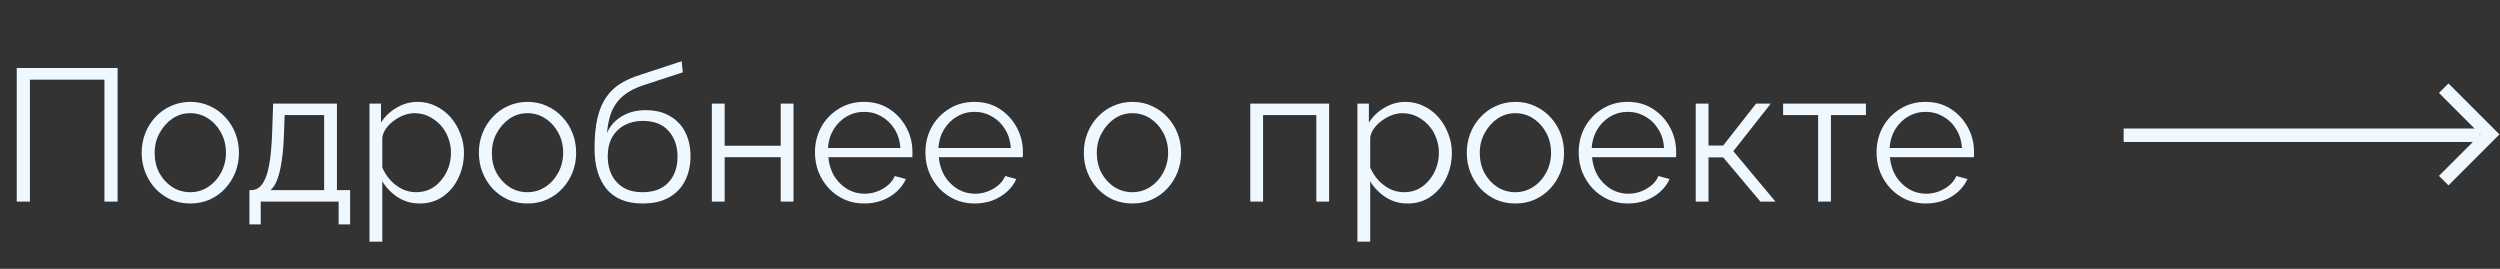 <svg width="186" height="20" viewBox="0 0 186 20" fill="none" xmlns="http://www.w3.org/2000/svg">
<rect x="0" y="0" width="186" height="20" fill="#333333" stroke="none"/>
<path d="M1.246 15V5.06H8.75V15H7.77V5.928H2.226V15H1.246ZM14.152 15.14C13.63 15.14 13.144 15.042 12.696 14.846C12.258 14.641 11.875 14.365 11.548 14.02C11.231 13.665 10.983 13.264 10.806 12.816C10.629 12.359 10.54 11.878 10.54 11.374C10.54 10.851 10.629 10.366 10.806 9.918C10.983 9.461 11.236 9.059 11.562 8.714C11.889 8.359 12.271 8.084 12.71 7.888C13.158 7.683 13.643 7.58 14.166 7.58C14.689 7.58 15.169 7.683 15.608 7.888C16.047 8.084 16.43 8.359 16.756 8.714C17.083 9.059 17.335 9.461 17.512 9.918C17.689 10.366 17.778 10.851 17.778 11.374C17.778 11.878 17.689 12.359 17.512 12.816C17.335 13.264 17.083 13.665 16.756 14.02C16.439 14.365 16.056 14.641 15.608 14.846C15.169 15.042 14.684 15.14 14.152 15.14ZM11.506 11.388C11.506 11.929 11.623 12.424 11.856 12.872C12.099 13.311 12.421 13.661 12.822 13.922C13.223 14.174 13.667 14.3 14.152 14.3C14.637 14.3 15.081 14.169 15.482 13.908C15.883 13.647 16.206 13.292 16.448 12.844C16.691 12.387 16.812 11.892 16.812 11.36C16.812 10.819 16.691 10.324 16.448 9.876C16.206 9.428 15.883 9.073 15.482 8.812C15.081 8.551 14.637 8.42 14.152 8.42C13.667 8.42 13.223 8.555 12.822 8.826C12.43 9.097 12.113 9.456 11.87 9.904C11.627 10.343 11.506 10.837 11.506 11.388ZM18.558 16.694V14.146H18.684C18.899 14.146 19.095 14.081 19.272 13.95C19.45 13.819 19.608 13.591 19.748 13.264C19.888 12.937 20 12.489 20.084 11.92C20.168 11.341 20.224 10.613 20.252 9.736L20.322 7.706H25.068V14.146H26.048V16.694H25.194V15H19.398V16.694H18.558ZM20.126 14.146H24.116V8.56H21.176L21.134 9.82C21.106 10.688 21.046 11.416 20.952 12.004C20.868 12.583 20.756 13.045 20.616 13.39C20.486 13.726 20.322 13.978 20.126 14.146ZM31.215 15.14C30.609 15.14 30.063 14.981 29.577 14.664C29.101 14.347 28.723 13.955 28.443 13.488V17.982H27.491V7.706H28.345V9.12C28.635 8.663 29.022 8.294 29.507 8.014C29.993 7.725 30.511 7.58 31.061 7.58C31.565 7.58 32.027 7.687 32.447 7.902C32.867 8.107 33.231 8.387 33.539 8.742C33.847 9.097 34.085 9.503 34.253 9.96C34.431 10.408 34.519 10.875 34.519 11.36C34.519 12.041 34.379 12.671 34.099 13.25C33.829 13.819 33.446 14.277 32.951 14.622C32.457 14.967 31.878 15.14 31.215 15.14ZM30.949 14.3C31.351 14.3 31.71 14.221 32.027 14.062C32.345 13.894 32.615 13.67 32.839 13.39C33.073 13.11 33.25 12.797 33.371 12.452C33.493 12.097 33.553 11.733 33.553 11.36C33.553 10.968 33.483 10.595 33.343 10.24C33.213 9.885 33.021 9.573 32.769 9.302C32.517 9.031 32.228 8.817 31.901 8.658C31.575 8.499 31.22 8.42 30.837 8.42C30.595 8.42 30.343 8.467 30.081 8.56C29.82 8.653 29.568 8.789 29.325 8.966C29.092 9.134 28.896 9.325 28.737 9.54C28.579 9.755 28.481 9.983 28.443 10.226V12.466C28.593 12.811 28.793 13.124 29.045 13.404C29.297 13.675 29.587 13.894 29.913 14.062C30.249 14.221 30.595 14.3 30.949 14.3ZM39.24 15.14C38.717 15.14 38.232 15.042 37.784 14.846C37.345 14.641 36.963 14.365 36.636 14.02C36.319 13.665 36.071 13.264 35.894 12.816C35.717 12.359 35.628 11.878 35.628 11.374C35.628 10.851 35.717 10.366 35.894 9.918C36.071 9.461 36.323 9.059 36.65 8.714C36.977 8.359 37.359 8.084 37.798 7.888C38.246 7.683 38.731 7.58 39.254 7.58C39.777 7.58 40.257 7.683 40.696 7.888C41.135 8.084 41.517 8.359 41.844 8.714C42.171 9.059 42.423 9.461 42.6 9.918C42.777 10.366 42.866 10.851 42.866 11.374C42.866 11.878 42.777 12.359 42.6 12.816C42.423 13.264 42.171 13.665 41.844 14.02C41.527 14.365 41.144 14.641 40.696 14.846C40.257 15.042 39.772 15.14 39.24 15.14ZM36.594 11.388C36.594 11.929 36.711 12.424 36.944 12.872C37.187 13.311 37.509 13.661 37.91 13.922C38.311 14.174 38.755 14.3 39.24 14.3C39.725 14.3 40.169 14.169 40.57 13.908C40.971 13.647 41.293 13.292 41.536 12.844C41.779 12.387 41.9 11.892 41.9 11.36C41.9 10.819 41.779 10.324 41.536 9.876C41.293 9.428 40.971 9.073 40.57 8.812C40.169 8.551 39.725 8.42 39.24 8.42C38.755 8.42 38.311 8.555 37.91 8.826C37.518 9.097 37.201 9.456 36.958 9.904C36.715 10.343 36.594 10.837 36.594 11.388ZM47.804 15.14C46.628 15.14 45.737 14.781 45.13 14.062C44.533 13.334 44.234 12.331 44.234 11.052C44.234 10.147 44.309 9.381 44.458 8.756C44.608 8.131 44.827 7.617 45.116 7.216C45.406 6.805 45.76 6.469 46.18 6.208C46.609 5.947 47.099 5.732 47.65 5.564L50.716 4.556L50.8 5.382L47.846 6.348C47.286 6.535 46.819 6.773 46.446 7.062C46.073 7.351 45.779 7.72 45.564 8.168C45.359 8.607 45.224 9.181 45.158 9.89C45.401 9.349 45.774 8.933 46.278 8.644C46.782 8.345 47.365 8.196 48.028 8.196C48.737 8.196 49.34 8.341 49.834 8.63C50.338 8.919 50.721 9.321 50.982 9.834C51.243 10.347 51.374 10.94 51.374 11.612C51.374 12.321 51.234 12.942 50.954 13.474C50.684 13.997 50.282 14.407 49.75 14.706C49.227 14.995 48.579 15.14 47.804 15.14ZM47.804 14.3C48.635 14.3 49.274 14.062 49.722 13.586C50.179 13.101 50.408 12.457 50.408 11.654C50.408 10.87 50.184 10.231 49.736 9.736C49.297 9.241 48.654 8.994 47.804 8.994C47.319 8.994 46.88 9.097 46.488 9.302C46.096 9.507 45.783 9.806 45.55 10.198C45.326 10.59 45.214 11.075 45.214 11.654C45.214 12.158 45.312 12.611 45.508 13.012C45.714 13.413 46.008 13.731 46.39 13.964C46.773 14.188 47.244 14.3 47.804 14.3ZM52.962 15V7.706H53.914V10.842H58.086V7.706H59.038V15H58.086V11.696H53.914V15H52.962ZM64.288 15.14C63.765 15.14 63.28 15.042 62.832 14.846C62.384 14.641 61.997 14.365 61.67 14.02C61.343 13.665 61.087 13.259 60.9 12.802C60.723 12.345 60.634 11.855 60.634 11.332C60.634 10.651 60.788 10.025 61.096 9.456C61.413 8.887 61.847 8.434 62.398 8.098C62.949 7.753 63.574 7.58 64.274 7.58C64.993 7.58 65.618 7.753 66.15 8.098C66.691 8.443 67.116 8.901 67.424 9.47C67.732 10.03 67.886 10.646 67.886 11.318C67.886 11.393 67.886 11.467 67.886 11.542C67.886 11.607 67.881 11.659 67.872 11.696H61.628C61.675 12.219 61.819 12.685 62.062 13.096C62.314 13.497 62.636 13.819 63.028 14.062C63.429 14.295 63.863 14.412 64.33 14.412C64.806 14.412 65.254 14.291 65.674 14.048C66.103 13.805 66.402 13.488 66.57 13.096L67.396 13.32C67.247 13.665 67.018 13.978 66.71 14.258C66.402 14.538 66.038 14.757 65.618 14.916C65.207 15.065 64.764 15.14 64.288 15.14ZM61.6 11.01H66.99C66.953 10.478 66.808 10.011 66.556 9.61C66.313 9.209 65.991 8.896 65.59 8.672C65.198 8.439 64.764 8.322 64.288 8.322C63.812 8.322 63.378 8.439 62.986 8.672C62.594 8.896 62.272 9.213 62.02 9.624C61.777 10.025 61.637 10.487 61.6 11.01ZM72.505 15.14C71.982 15.14 71.497 15.042 71.049 14.846C70.601 14.641 70.213 14.365 69.887 14.02C69.56 13.665 69.303 13.259 69.117 12.802C68.939 12.345 68.851 11.855 68.851 11.332C68.851 10.651 69.005 10.025 69.313 9.456C69.63 8.887 70.064 8.434 70.615 8.098C71.165 7.753 71.791 7.58 72.491 7.58C73.209 7.58 73.835 7.753 74.367 8.098C74.908 8.443 75.333 8.901 75.641 9.47C75.949 10.03 76.103 10.646 76.103 11.318C76.103 11.393 76.103 11.467 76.103 11.542C76.103 11.607 76.098 11.659 76.089 11.696H69.845C69.891 12.219 70.036 12.685 70.279 13.096C70.531 13.497 70.853 13.819 71.245 14.062C71.646 14.295 72.08 14.412 72.547 14.412C73.023 14.412 73.471 14.291 73.891 14.048C74.32 13.805 74.619 13.488 74.787 13.096L75.613 13.32C75.463 13.665 75.235 13.978 74.927 14.258C74.619 14.538 74.255 14.757 73.835 14.916C73.424 15.065 72.981 15.14 72.505 15.14ZM69.817 11.01H75.207C75.169 10.478 75.025 10.011 74.773 9.61C74.53 9.209 74.208 8.896 73.807 8.672C73.415 8.439 72.981 8.322 72.505 8.322C72.029 8.322 71.595 8.439 71.203 8.672C70.811 8.896 70.489 9.213 70.237 9.624C69.994 10.025 69.854 10.487 69.817 11.01ZM84.248 15.14C83.725 15.14 83.24 15.042 82.792 14.846C82.353 14.641 81.971 14.365 81.644 14.02C81.326 13.665 81.079 13.264 80.902 12.816C80.725 12.359 80.636 11.878 80.636 11.374C80.636 10.851 80.725 10.366 80.902 9.918C81.079 9.461 81.331 9.059 81.658 8.714C81.984 8.359 82.367 8.084 82.806 7.888C83.254 7.683 83.739 7.58 84.262 7.58C84.784 7.58 85.265 7.683 85.704 7.888C86.142 8.084 86.525 8.359 86.852 8.714C87.178 9.059 87.43 9.461 87.608 9.918C87.785 10.366 87.874 10.851 87.874 11.374C87.874 11.878 87.785 12.359 87.608 12.816C87.43 13.264 87.178 13.665 86.852 14.02C86.534 14.365 86.152 14.641 85.704 14.846C85.265 15.042 84.78 15.14 84.248 15.14ZM81.602 11.388C81.602 11.929 81.719 12.424 81.952 12.872C82.195 13.311 82.516 13.661 82.918 13.922C83.319 14.174 83.763 14.3 84.248 14.3C84.733 14.3 85.177 14.169 85.578 13.908C85.979 13.647 86.301 13.292 86.544 12.844C86.787 12.387 86.908 11.892 86.908 11.36C86.908 10.819 86.787 10.324 86.544 9.876C86.301 9.428 85.979 9.073 85.578 8.812C85.177 8.551 84.733 8.42 84.248 8.42C83.763 8.42 83.319 8.555 82.918 8.826C82.526 9.097 82.209 9.456 81.966 9.904C81.723 10.343 81.602 10.837 81.602 11.388ZM93.02 15V7.706H98.886V15H97.934V8.56H93.972V15H93.02ZM104.715 15.14C104.109 15.14 103.563 14.981 103.077 14.664C102.601 14.347 102.223 13.955 101.943 13.488V17.982H100.991V7.706H101.845V9.12C102.135 8.663 102.522 8.294 103.007 8.014C103.493 7.725 104.011 7.58 104.561 7.58C105.065 7.58 105.527 7.687 105.947 7.902C106.367 8.107 106.731 8.387 107.039 8.742C107.347 9.097 107.585 9.503 107.753 9.96C107.931 10.408 108.019 10.875 108.019 11.36C108.019 12.041 107.879 12.671 107.599 13.25C107.329 13.819 106.946 14.277 106.451 14.622C105.957 14.967 105.378 15.14 104.715 15.14ZM104.449 14.3C104.851 14.3 105.21 14.221 105.527 14.062C105.845 13.894 106.115 13.67 106.339 13.39C106.573 13.11 106.75 12.797 106.871 12.452C106.993 12.097 107.053 11.733 107.053 11.36C107.053 10.968 106.983 10.595 106.843 10.24C106.713 9.885 106.521 9.573 106.269 9.302C106.017 9.031 105.728 8.817 105.401 8.658C105.075 8.499 104.72 8.42 104.337 8.42C104.095 8.42 103.843 8.467 103.581 8.56C103.32 8.653 103.068 8.789 102.825 8.966C102.592 9.134 102.396 9.325 102.237 9.54C102.079 9.755 101.981 9.983 101.943 10.226V12.466C102.093 12.811 102.293 13.124 102.545 13.404C102.797 13.675 103.087 13.894 103.413 14.062C103.749 14.221 104.095 14.3 104.449 14.3ZM112.74 15.14C112.217 15.14 111.732 15.042 111.284 14.846C110.845 14.641 110.463 14.365 110.136 14.02C109.819 13.665 109.571 13.264 109.394 12.816C109.217 12.359 109.128 11.878 109.128 11.374C109.128 10.851 109.217 10.366 109.394 9.918C109.571 9.461 109.823 9.059 110.15 8.714C110.477 8.359 110.859 8.084 111.298 7.888C111.746 7.683 112.231 7.58 112.754 7.58C113.277 7.58 113.757 7.683 114.196 7.888C114.635 8.084 115.017 8.359 115.344 8.714C115.671 9.059 115.923 9.461 116.1 9.918C116.277 10.366 116.366 10.851 116.366 11.374C116.366 11.878 116.277 12.359 116.1 12.816C115.923 13.264 115.671 13.665 115.344 14.02C115.027 14.365 114.644 14.641 114.196 14.846C113.757 15.042 113.272 15.14 112.74 15.14ZM110.094 11.388C110.094 11.929 110.211 12.424 110.444 12.872C110.687 13.311 111.009 13.661 111.41 13.922C111.811 14.174 112.255 14.3 112.74 14.3C113.225 14.3 113.669 14.169 114.07 13.908C114.471 13.647 114.793 13.292 115.036 12.844C115.279 12.387 115.4 11.892 115.4 11.36C115.4 10.819 115.279 10.324 115.036 9.876C114.793 9.428 114.471 9.073 114.07 8.812C113.669 8.551 113.225 8.42 112.74 8.42C112.255 8.42 111.811 8.555 111.41 8.826C111.018 9.097 110.701 9.456 110.458 9.904C110.215 10.343 110.094 10.837 110.094 11.388ZM121.108 15.14C120.586 15.14 120.1 15.042 119.652 14.846C119.204 14.641 118.817 14.365 118.49 14.02C118.164 13.665 117.907 13.259 117.72 12.802C117.543 12.345 117.454 11.855 117.454 11.332C117.454 10.651 117.608 10.025 117.916 9.456C118.234 8.887 118.668 8.434 119.218 8.098C119.769 7.753 120.394 7.58 121.094 7.58C121.813 7.58 122.438 7.753 122.97 8.098C123.512 8.443 123.936 8.901 124.244 9.47C124.552 10.03 124.706 10.646 124.706 11.318C124.706 11.393 124.706 11.467 124.706 11.542C124.706 11.607 124.702 11.659 124.692 11.696H118.448C118.495 12.219 118.64 12.685 118.882 13.096C119.134 13.497 119.456 13.819 119.848 14.062C120.25 14.295 120.684 14.412 121.15 14.412C121.626 14.412 122.074 14.291 122.494 14.048C122.924 13.805 123.222 13.488 123.39 13.096L124.216 13.32C124.067 13.665 123.838 13.978 123.53 14.258C123.222 14.538 122.858 14.757 122.438 14.916C122.028 15.065 121.584 15.14 121.108 15.14ZM118.42 11.01H123.81C123.773 10.478 123.628 10.011 123.376 9.61C123.134 9.209 122.812 8.896 122.41 8.672C122.018 8.439 121.584 8.322 121.108 8.322C120.632 8.322 120.198 8.439 119.806 8.672C119.414 8.896 119.092 9.213 118.84 9.624C118.598 10.025 118.458 10.487 118.42 11.01ZM126.161 15V7.706H127.113V10.828H128.205L130.655 7.706H131.747L128.961 11.248L132.097 15H130.977L128.205 11.71H127.113V15H126.161ZM135.268 15V8.56H132.664V7.706H138.824V8.56H136.22V15H135.268ZM143.27 15.14C142.748 15.14 142.262 15.042 141.814 14.846C141.366 14.641 140.979 14.365 140.652 14.02C140.326 13.665 140.069 13.259 139.882 12.802C139.705 12.345 139.616 11.855 139.616 11.332C139.616 10.651 139.77 10.025 140.078 9.456C140.396 8.887 140.83 8.434 141.38 8.098C141.931 7.753 142.556 7.58 143.256 7.58C143.975 7.58 144.6 7.753 145.132 8.098C145.674 8.443 146.098 8.901 146.406 9.47C146.714 10.03 146.868 10.646 146.868 11.318C146.868 11.393 146.868 11.467 146.868 11.542C146.868 11.607 146.864 11.659 146.854 11.696H140.61C140.657 12.219 140.802 12.685 141.044 13.096C141.296 13.497 141.618 13.819 142.01 14.062C142.412 14.295 142.846 14.412 143.312 14.412C143.788 14.412 144.236 14.291 144.656 14.048C145.086 13.805 145.384 13.488 145.552 13.096L146.378 13.32C146.229 13.665 146 13.978 145.692 14.258C145.384 14.538 145.02 14.757 144.6 14.916C144.19 15.065 143.746 15.14 143.27 15.14ZM140.582 11.01H145.972C145.935 10.478 145.79 10.011 145.538 9.61C145.296 9.209 144.974 8.896 144.572 8.672C144.18 8.439 143.746 8.322 143.27 8.322C142.794 8.322 142.36 8.439 141.968 8.672C141.576 8.896 141.254 9.213 141.002 9.624C140.76 10.025 140.62 10.487 140.582 11.01Z" fill="#F0F8FF"/>
<path d="M158 10.062H184.5" stroke="#F0F8FF"/>
<path d="M181.812 6.562L185.25 10L181.812 13.438" stroke="#F0F8FF"/>
</svg>
